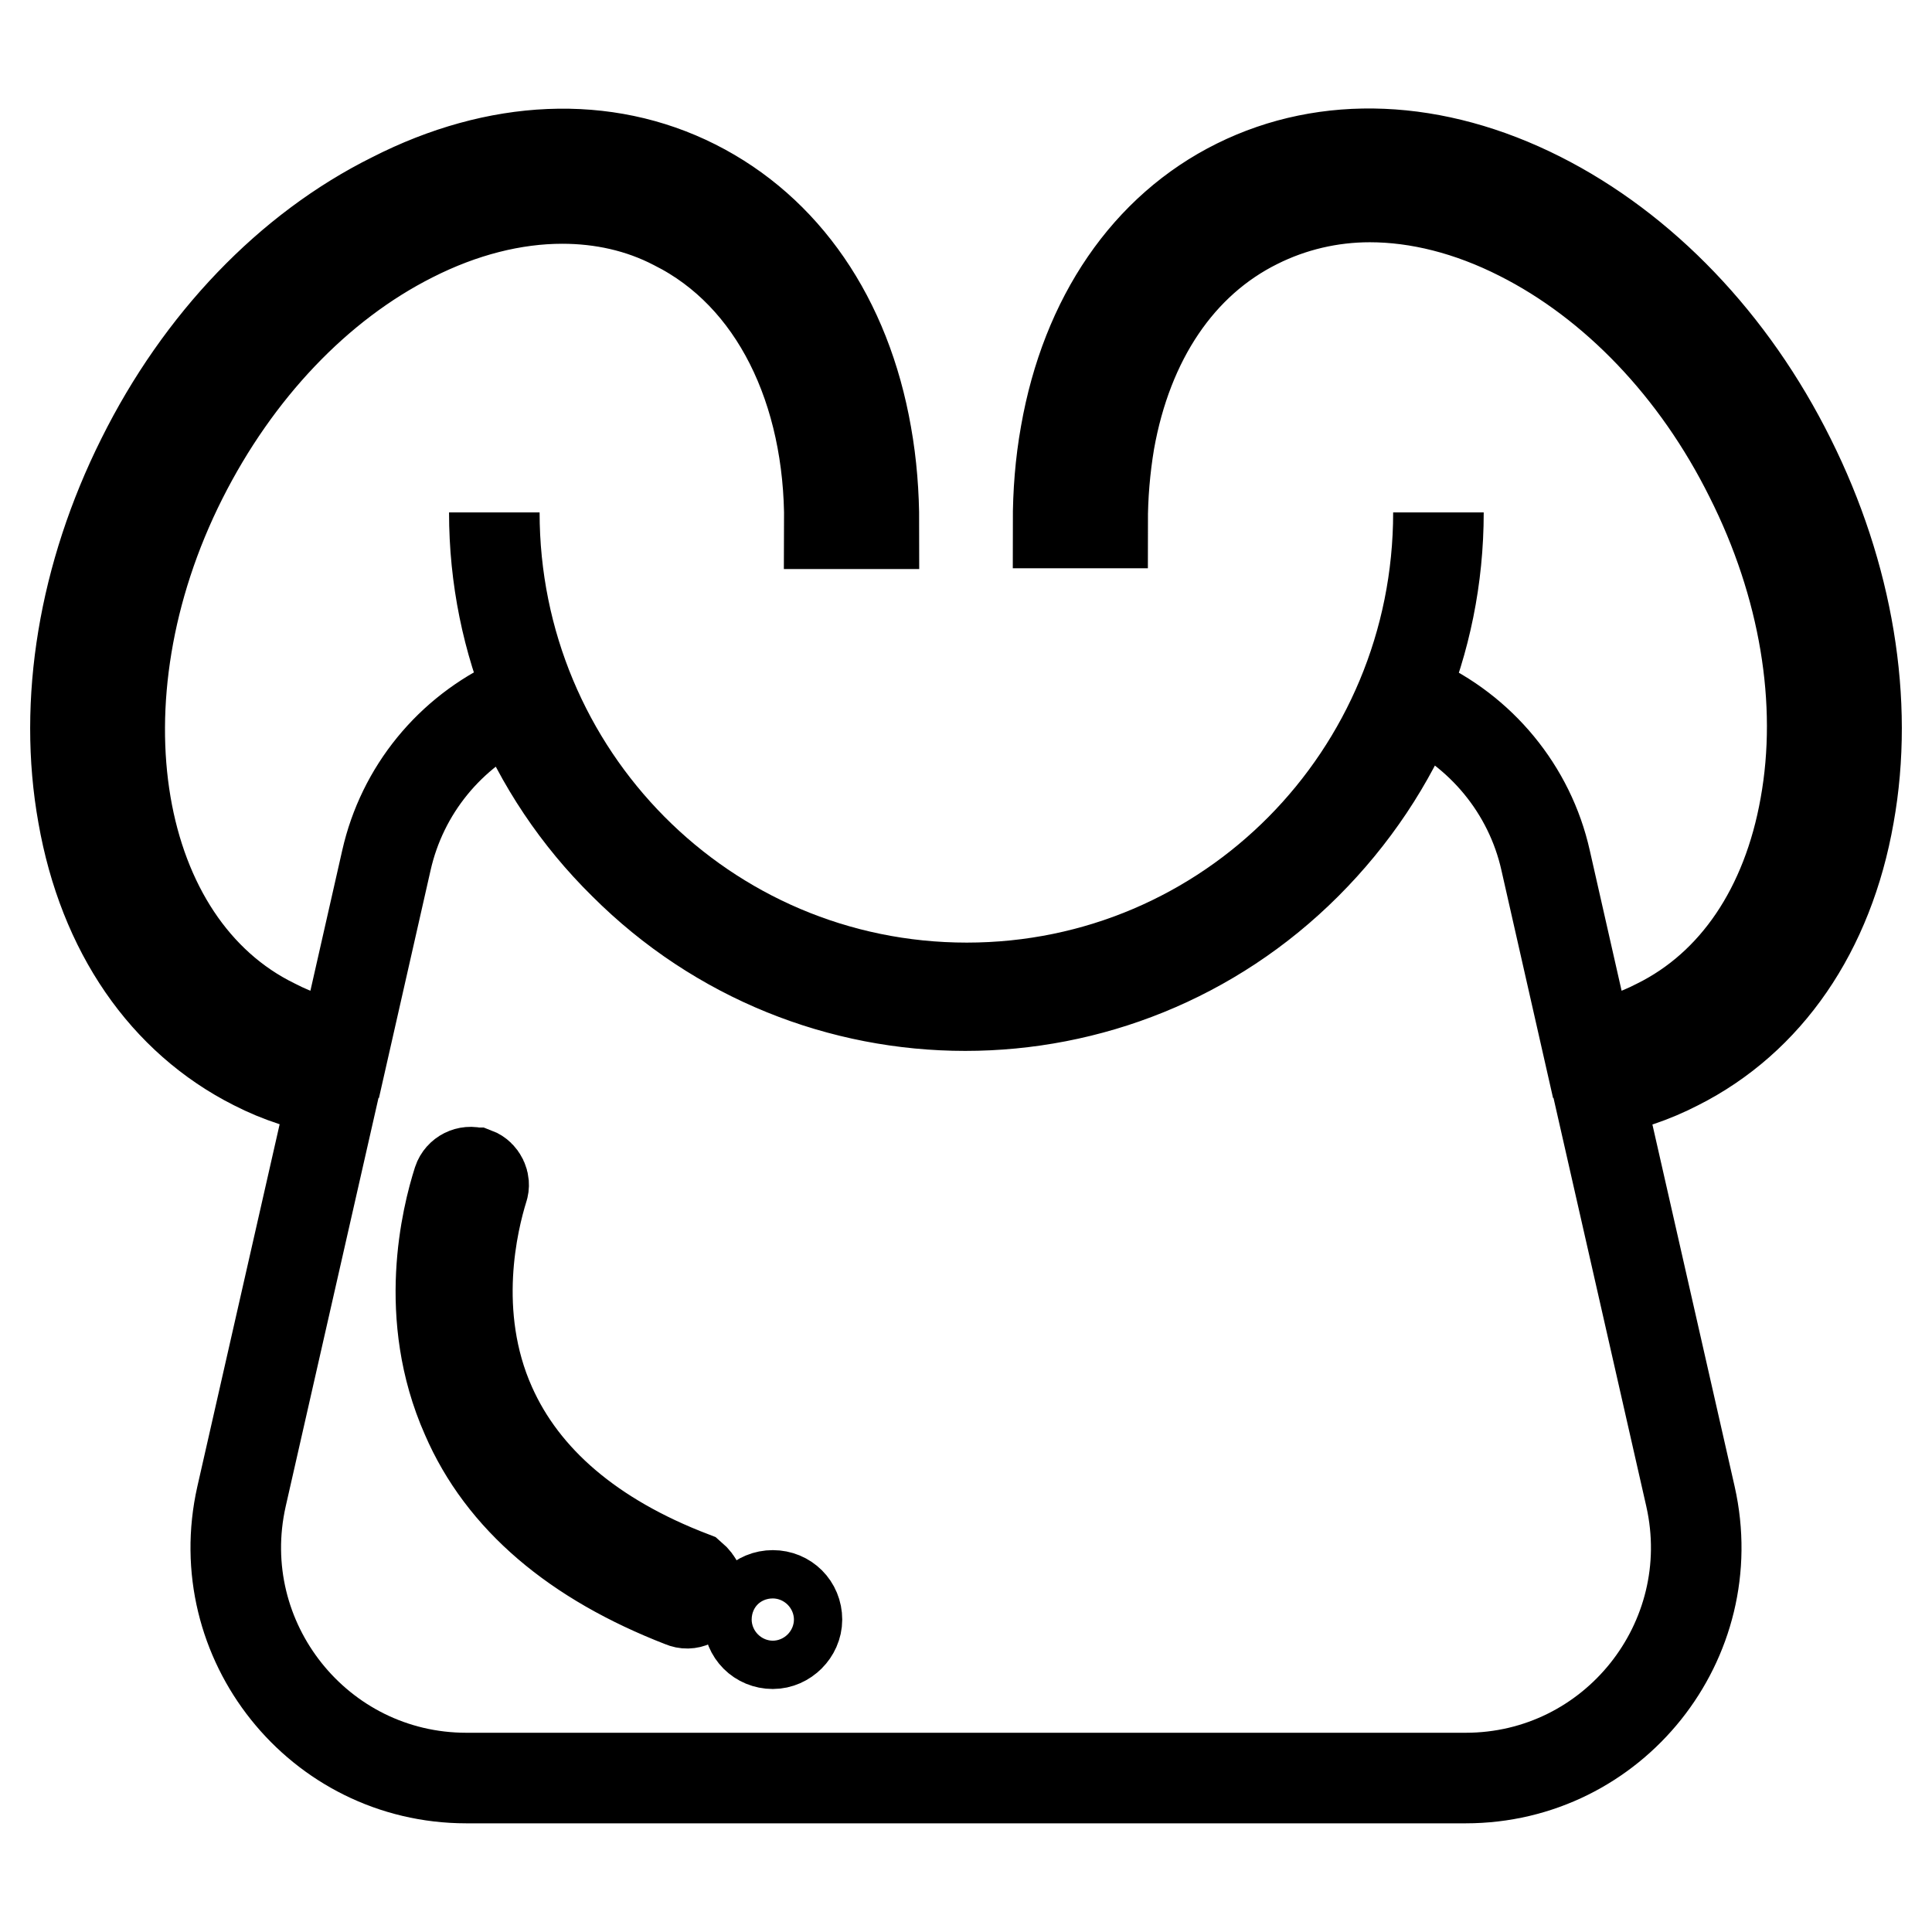 <?xml version="1.0" encoding="utf-8"?>
<!-- Svg Vector Icons : http://www.onlinewebfonts.com/icon -->
<!DOCTYPE svg PUBLIC "-//W3C//DTD SVG 1.1//EN" "http://www.w3.org/Graphics/SVG/1.1/DTD/svg11.dtd">
<svg version="1.1" xmlns="http://www.w3.org/2000/svg" xmlns:xlink="http://www.w3.org/1999/xlink" x="0px" y="0px" viewBox="0 0 256 256" enable-background="new 0 0 256 256" xml:space="preserve">
<g> <path stroke-width="12" fill-opacity="0" stroke="#000000"  d="M237.2,60.8C229.5,45.3,217.7,33,204,26.1c-13.9-7-28.2-7.6-40.1-1.7s-20,17.7-22.7,33.1 c-0.7,3.9-1,7.8-1,11.8h5.9c0-3.6,0.3-7.2,0.9-10.8c2.4-13.5,9.3-23.8,19.6-28.9c4.6-2.3,9.7-3.5,14.9-3.5c6.4,0,13.2,1.7,19.9,5.1 c12.5,6.3,23.4,17.7,30.5,32c7.2,14.3,9.8,29.8,7.3,43.6c-2.4,13.5-9.3,23.8-19.6,28.9c-2.9,1.5-6,2.5-9.2,3l-5.6-24.7 c-2.1-9.4-8.6-17.2-17.3-21.1c-3.3,8.1-8.2,15.4-14.4,21.6c-25,25-65.4,25-90.4,0c-6.2-6.1-11.1-13.4-14.4-21.5 c-8.7,4-15,11.7-17.1,21l-5.6,24.7c-3.2-0.5-6.3-1.5-9.2-3C14.9,125.2,9.4,92.6,24.1,63.4c7.2-14.3,18-25.7,30.5-32 c6.7-3.4,13.5-5.1,19.9-5.1c5.2,0,10.3,1.1,14.9,3.5c13.4,6.7,20.6,22,20.5,39.6h5.9c0-3.9-0.3-7.9-1-11.8 c-2.7-15.4-10.8-27.1-22.7-33.1c-11.9-6-26.2-5.4-40.1,1.7C38.3,33,26.5,45.3,18.8,60.8C11.1,76.2,8.3,93,11,108 c2.7,15.4,10.8,27.1,22.7,33.1c3.3,1.7,6.8,2.8,10.5,3.5L32,198.3c-4.3,19.1,10.2,37.3,29.8,37.3h132.4c19.6,0,34.1-18.2,29.8-37.3 l-12.2-53.7c3.7-0.6,7.2-1.8,10.5-3.5c11.9-6,20-17.7,22.7-33.1C247.7,93,244.9,76.2,237.2,60.8z M92.6,211.3 c-0.3,0.9-1.3,1.4-2.2,1c0,0,0,0,0,0c-14.2-5.5-23.9-13.7-28.6-24.6c-5.9-13.3-2.6-26.5-1.1-31.2c0.3-0.9,1.3-1.4,2.2-1.1 c0,0,0.1,0,0.1,0c0.8,0.3,1.3,1.3,1,2.1c-1.3,4.2-4.4,16.6,1,28.7c4.4,9.9,13.4,17.6,26.7,22.7C92.4,209.5,92.9,210.4,92.6,211.3z  M102.4,217.8c-1.8,0-3.2-1.4-3.2-3.2c0-1.8,1.4-3.2,3.2-3.2c1.8,0,3.2,1.4,3.2,3.2c0,0,0,0,0,0 C105.6,216.3,104.1,217.8,102.4,217.8L102.4,217.8z"/> <path stroke-width="12" fill-opacity="0" stroke="#000000"  d="M190.6,67.9c0,34.8-27.8,63-62.5,63s-62.6-28.2-62.6-63"/></g>
</svg>